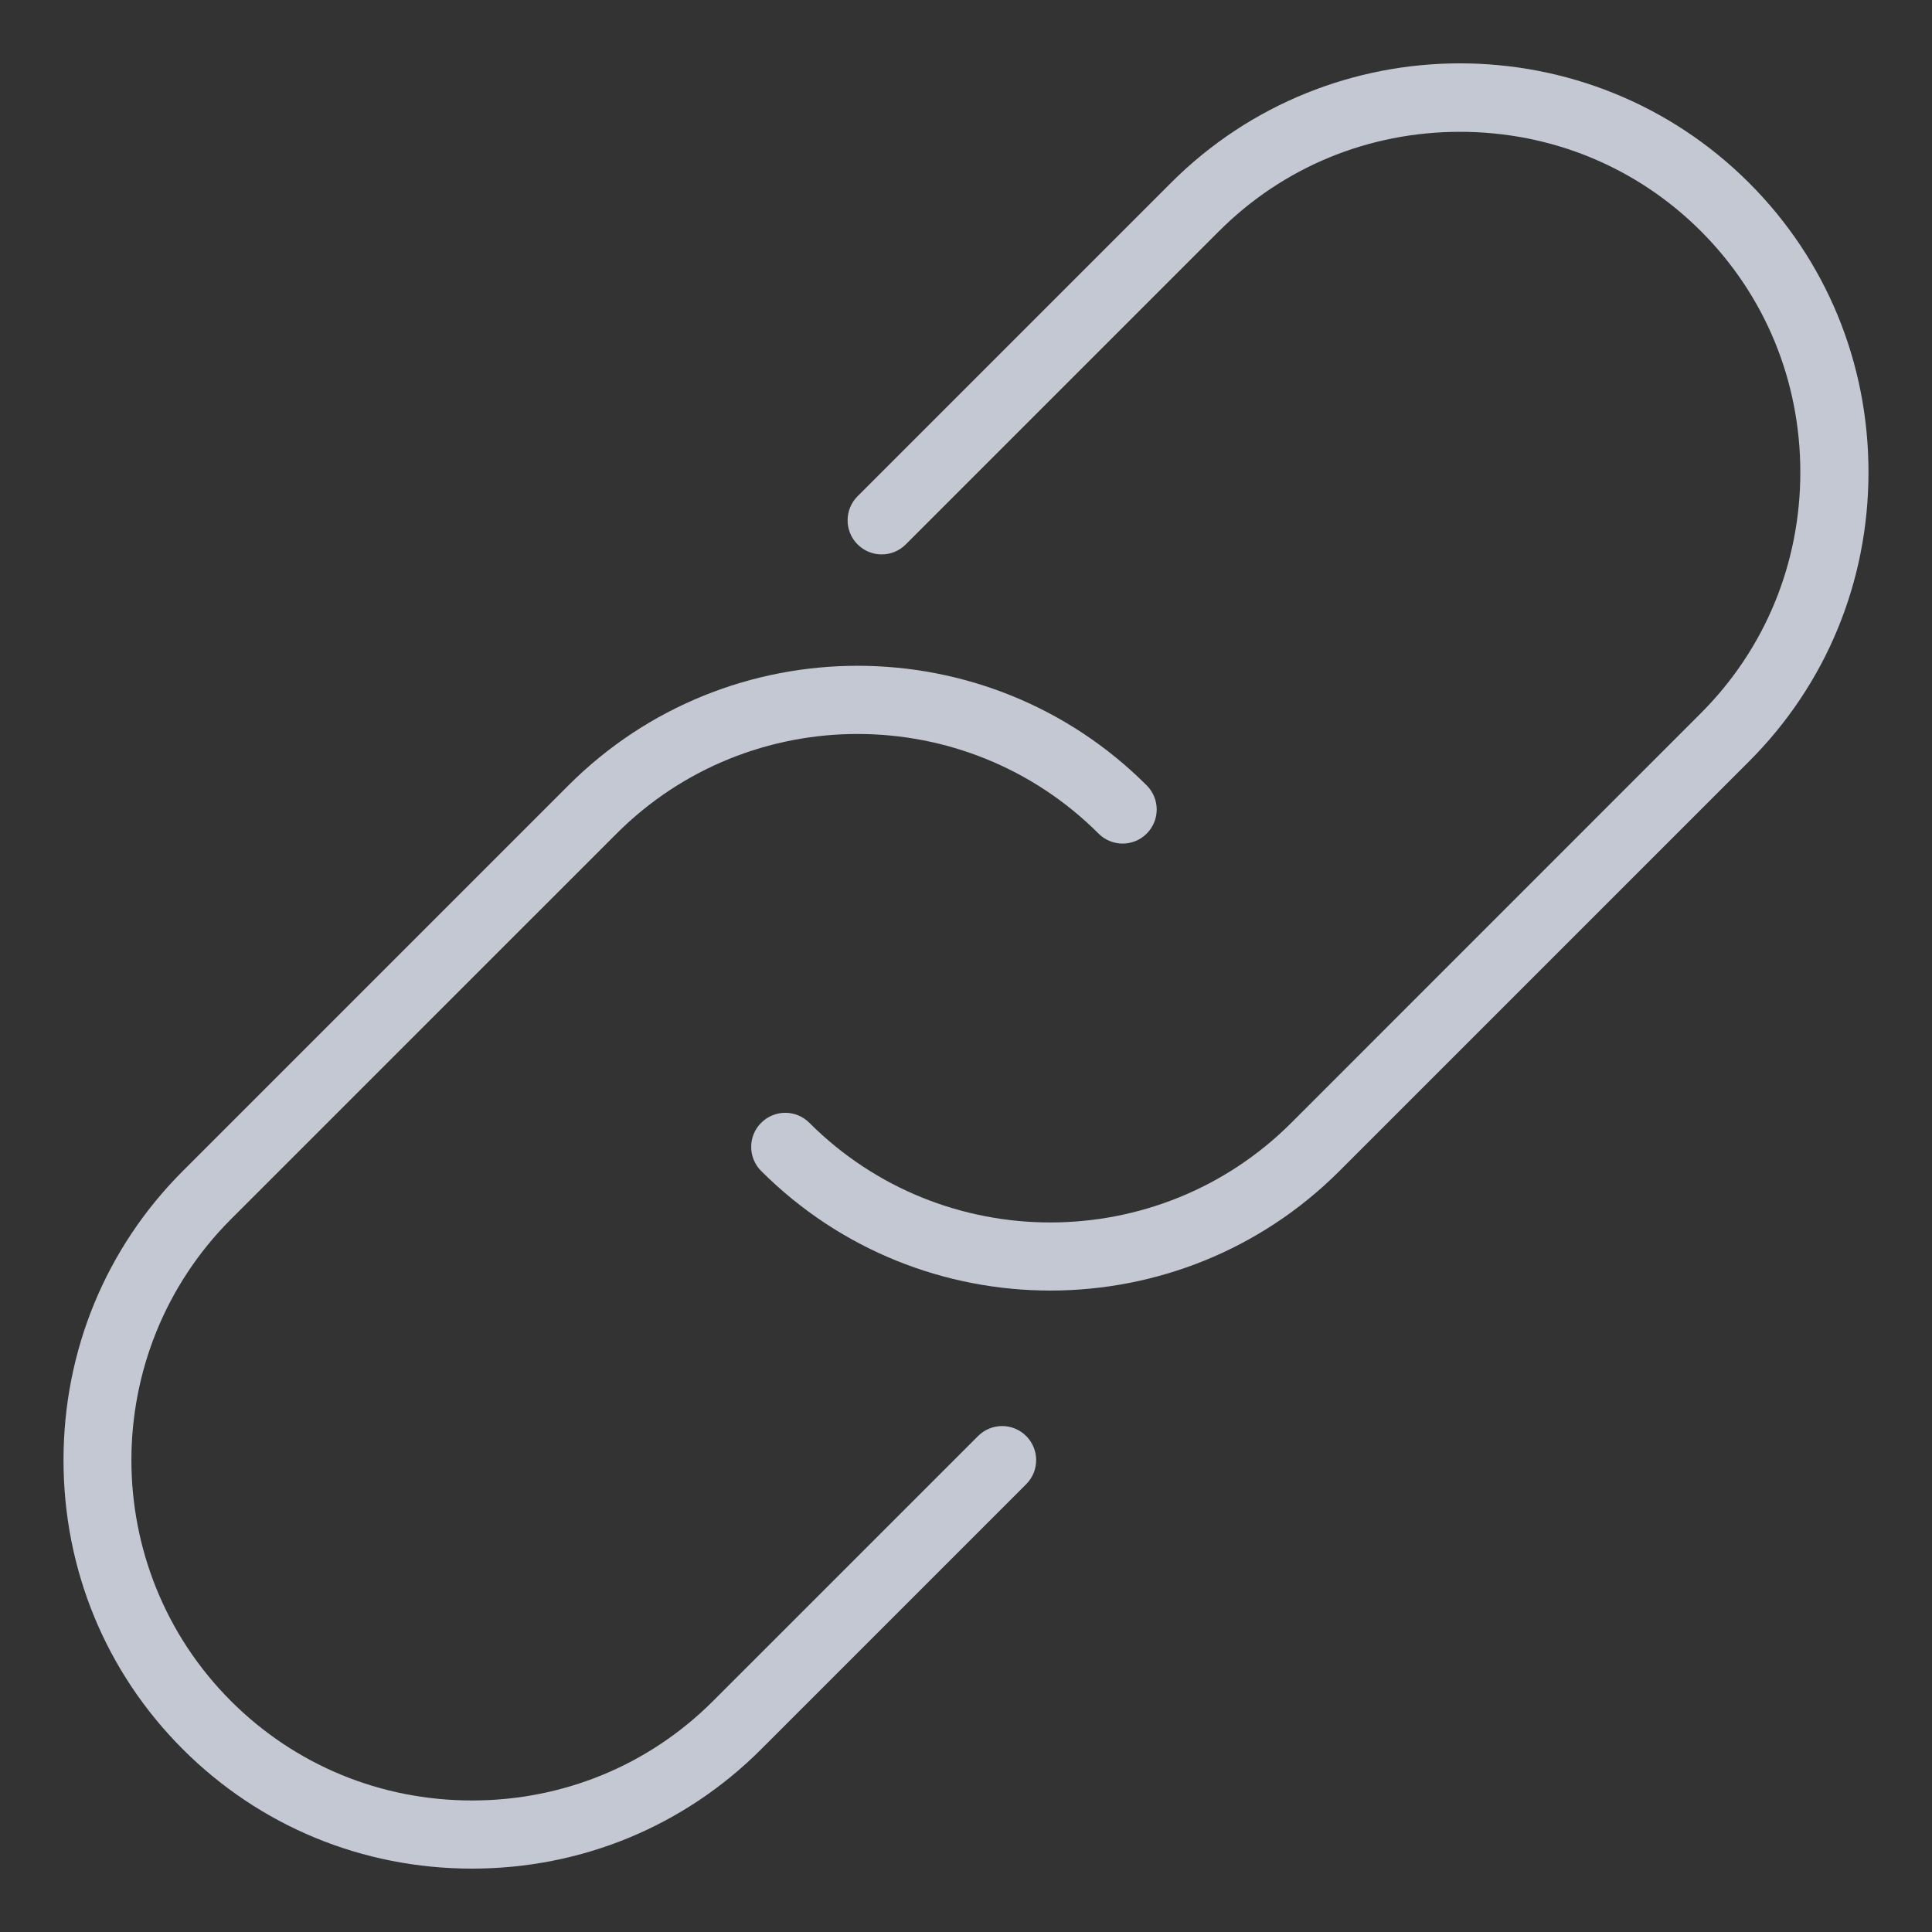 <?xml version="1.0" encoding="utf-8"?>
<!-- Generator: Adobe Illustrator 16.0.0, SVG Export Plug-In . SVG Version: 6.00 Build 0)  -->
<!DOCTYPE svg PUBLIC "-//W3C//DTD SVG 1.1//EN" "http://www.w3.org/Graphics/SVG/1.1/DTD/svg11.dtd">
<svg version="1.1" id="Layer_1" xmlns="http://www.w3.org/2000/svg" xmlns:xlink="http://www.w3.org/1999/xlink" x="0px" y="0px"
	 width="140px" height="140px" viewBox="0 0 140 140" enable-background="new 0 0 140 140" xml:space="preserve">
<rect x="0" y="0" width="140" height="140" fill="#333333" stroke="none"/>
<g>
	<g>
		<path fill="#92A8B3" d="M-771.704,34.245c0-7.542,6.136-13.679,13.679-13.679c7.542,0,13.678,6.137,13.678,13.679
			s-6.136,13.679-13.678,13.679C-765.568,47.924-771.704,41.787-771.704,34.245 M-738.472,61.102l-6.253-15.096
			c-0.159-0.385-0.6-0.566-0.984-0.406c-0.385,0.158-0.567,0.6-0.407,0.982l5.651,13.648l-5.155-1.494
			c-0.339-0.098-0.699,0.051-0.87,0.359l-2.589,4.703l-6.065-14.643c7-1.35,12.305-7.523,12.305-14.911
			c0-8.374-6.812-15.186-15.186-15.186c-8.374,0-15.187,6.812-15.187,15.186c0,3.392,1.117,6.526,3.004,9.058l-7.373,17.799
			c-0.11,0.268-0.058,0.576,0.136,0.791c0.192,0.217,0.493,0.303,0.771,0.221l6.083-1.762l3.056,5.547
			c0.133,0.242,0.387,0.391,0.659,0.391c0.015,0,0.028,0,0.042-0.002c0.29-0.016,0.544-0.195,0.655-0.463l5.842-14.104
			c0.159-0.385-0.023-0.826-0.407-0.986c-0.386-0.158-0.826,0.025-0.985,0.408l-5.242,12.656l-2.589-4.703
			c-0.17-0.309-0.532-0.457-0.87-0.359l-5.156,1.494l6.472-15.623c2.773,2.965,6.719,4.824,11.091,4.824
			c0.451,0,0.897-0.021,1.339-0.061l6.815,16.453c0.11,0.268,0.364,0.447,0.653,0.463c0.015,0.002,0.028,0.002,0.042,0.002
			c0.274,0,0.527-0.148,0.66-0.391l3.055-5.547l6.083,1.762c0.278,0.082,0.578-0.004,0.772-0.221
			C-738.412,61.678-738.36,61.369-738.472,61.102"/>
	</g>
	<g>
		<path fill="#92A8B3" d="M-754.438,35.058c-0.166,0.169-0.243,0.406-0.208,0.64l0.6,4.027l-3.644-1.815
			c-0.106-0.053-0.221-0.079-0.337-0.079c-0.114,0-0.23,0.026-0.335,0.079l-3.646,1.815l0.601-4.027
			c0.035-0.233-0.042-0.471-0.208-0.64l-2.853-2.905l4.016-0.674c0.232-0.039,0.435-0.185,0.544-0.395l1.881-3.611l1.882,3.611
			c0.11,0.21,0.312,0.355,0.544,0.395l4.015,0.674L-754.438,35.058z M-749.317,31.416c-0.087-0.268-0.315-0.465-0.592-0.511
			l-5.071-0.851l-2.377-4.561c-0.13-0.25-0.387-0.405-0.669-0.405c-0.28,0-0.538,0.155-0.668,0.405l-2.376,4.561l-5.072,0.851
			c-0.277,0.046-0.505,0.243-0.592,0.511c-0.087,0.267-0.019,0.561,0.179,0.761l3.604,3.669l-0.759,5.086
			c-0.04,0.277,0.075,0.557,0.303,0.721c0.227,0.164,0.527,0.189,0.778,0.066l4.604-2.293l4.604,2.293
			c0.106,0.051,0.222,0.078,0.336,0.078c0.156,0,0.312-0.049,0.443-0.145c0.228-0.164,0.344-0.441,0.302-0.721l-0.758-5.085
			l3.604-3.67C-749.3,31.977-749.23,31.683-749.317,31.416"/>
	</g>
	<g>
		<path fill="#92A8B3" d="M-746.609,35.005c-0.412-0.055-0.791,0.236-0.846,0.648c-0.699,5.276-5.244,9.255-10.571,9.255
			c-5.88,0-10.664-4.783-10.664-10.663s4.784-10.664,10.664-10.664c5.327,0,9.872,3.979,10.571,9.256
			c0.055,0.412,0.435,0.703,0.846,0.648c0.413-0.055,0.703-0.435,0.648-0.847c-0.798-6.022-5.985-10.564-12.065-10.564
			c-6.711,0-12.171,5.46-12.171,12.171c0,6.71,5.46,12.171,12.171,12.171c6.08,0,11.268-4.541,12.065-10.563
			C-745.906,35.439-746.196,35.061-746.609,35.005"/>
	</g>
	<g>
		<path fill="#92A8B3" d="M-757.995,80.464c-20.657,0-37.462-16.805-37.462-37.462s16.805-37.463,37.462-37.463
			c20.656,0,37.462,16.806,37.462,37.463S-737.339,80.464-757.995,80.464z M-757.995,7.159c-19.764,0-35.842,16.079-35.842,35.843
			s16.078,35.843,35.842,35.843c19.763,0,35.842-16.079,35.842-35.843S-738.232,7.159-757.995,7.159z"/>
	</g>
</g>
<g>
	<g>
		<path fill="#92A8B3" d="M-578.601,45.463c1.607-0.721,3.605-1.615,3.605-4.216c0-2.096-1.705-3.803-3.803-3.803
			s-3.803,1.707-3.803,3.803c0,0.395,0.32,0.713,0.713,0.713s0.713-0.318,0.713-0.713c0-1.31,1.066-2.376,2.377-2.376
			c1.312,0,2.377,1.066,2.377,2.376c0,1.596-1.049,2.148-2.762,2.914c-1.523,0.682-3.418,1.531-3.418,3.885
			c0,0.395,0.32,0.713,0.713,0.713h6.18c0.395,0,0.713-0.318,0.713-0.713c0-0.393-0.318-0.713-0.713-0.713h-5.355
			C-580.765,46.477-579.882,46.037-578.601,45.463"/>
	</g>
	<g>
		<path fill="#92A8B3" d="M-546.919,55.775l-2.932,1.146c3.361-3.965,5.191-8.936,5.191-14.201c0-5.88-2.291-11.409-6.447-15.567
			c-4.158-4.156-9.688-6.446-15.566-6.446c-5.881,0-11.408,2.29-15.566,6.446c-4.158,4.158-6.447,9.687-6.447,15.567
			c0,5.878,2.289,11.408,6.447,15.566c4.158,4.156,9.686,6.447,15.566,6.447c4.529,0,8.879-1.363,12.58-3.945
			c0.322-0.227,0.402-0.67,0.176-0.994c-0.225-0.322-0.67-0.402-0.992-0.176c-3.461,2.414-7.527,3.689-11.764,3.689
			c-5.5,0-10.67-2.143-14.557-6.031c-3.891-3.889-6.031-9.057-6.031-14.556s2.141-10.669,6.031-14.557
			c3.887-3.89,9.057-6.03,14.557-6.03c5.498,0,10.668,2.141,14.557,6.03c3.889,3.888,6.029,9.058,6.029,14.557
			c0,5.099-1.834,9.902-5.195,13.673l0.592-3.664c0.061-0.389-0.203-0.754-0.592-0.816s-0.756,0.201-0.816,0.59l-0.766,4.742
			c-0.086,0.527,0.113,1.045,0.529,1.381c0.27,0.217,0.592,0.328,0.92,0.328c0.184,0,0.365-0.033,0.543-0.104l4.473-1.748
			c0.365-0.143,0.547-0.557,0.404-0.924S-546.552,55.633-546.919,55.775"/>
	</g>
	<g>
		<path fill="#92A8B3" d="M-560.503,35.649l-4.564,13.692c-0.125,0.373,0.078,0.777,0.451,0.902c0.074,0.023,0.15,0.037,0.225,0.037
			c0.299,0,0.578-0.189,0.678-0.488l4.564-13.693c0.123-0.373-0.078-0.776-0.451-0.901
			C-559.976,35.074-560.378,35.275-560.503,35.649"/>
	</g>
	<g>
		<path fill="#92A8B3" d="M-557.122,48.674c0.107,0.059,0.223,0.084,0.338,0.084c0.254,0,0.5-0.135,0.629-0.375l5.324-9.888
			c0.119-0.221,0.113-0.489-0.016-0.704c-0.129-0.216-0.361-0.347-0.611-0.347h-6.086c-0.395,0-0.713,0.318-0.713,0.713
			c0,0.393,0.318,0.713,0.713,0.713h4.891l-4.758,8.837C-557.599,48.055-557.47,48.486-557.122,48.674"/>
	</g>
	<g>
		<path fill="#92A8B3" d="M-568.194,48.76c0.393,0,0.713-0.32,0.713-0.713v-1.57h0.809c0.393,0,0.713-0.32,0.713-0.713
			c0-0.395-0.32-0.713-0.713-0.713h-0.809v-6.895c0-0.394-0.32-0.713-0.713-0.713c-0.395,0-0.713,0.319-0.713,0.713v6.895h-3.654
			l2.006-6.689c0.115-0.377-0.1-0.774-0.477-0.888s-0.775,0.101-0.889,0.478l-2.279,7.598c0,0.002,0,0.004-0.002,0.006v0.004
			c-0.002,0.004-0.002,0.008-0.004,0.012c-0.004,0.02-0.01,0.037-0.014,0.055c-0.002,0.012-0.004,0.023-0.006,0.035
			c0,0.012-0.002,0.023-0.004,0.035c-0.002,0.018-0.002,0.037-0.004,0.055c0,0.004,0,0.01,0,0.014v0.002
			c0,0.02,0.002,0.043,0.004,0.062c0,0.002,0,0.006,0,0.01c0.002,0.018,0.006,0.037,0.008,0.055c0.002,0.006,0.002,0.01,0.004,0.016
			c0.002,0.008,0.004,0.018,0.008,0.027c0.018,0.078,0.051,0.15,0.092,0.215c0.002,0.004,0.004,0.006,0.006,0.01
			c0.008,0.012,0.016,0.021,0.021,0.031c0.008,0.008,0.014,0.016,0.021,0.025c0.002,0.004,0.006,0.008,0.01,0.012
			c0.049,0.057,0.107,0.105,0.172,0.145c0.01,0.006,0.02,0.012,0.029,0.018c0.004,0.002,0.006,0.004,0.01,0.006
			c0.02,0.008,0.037,0.018,0.055,0.025c0.002,0.002,0.004,0.002,0.006,0.002c0.02,0.008,0.041,0.016,0.062,0.021c0,0,0,0,0,0.002
			c0.002,0,0.004,0,0.004,0c0.029,0.008,0.059,0.016,0.086,0.02c0.01,0.002,0.018,0.002,0.025,0.004
			c0.027,0.004,0.055,0.006,0.082,0.006c0.004,0,0.006,0,0.008,0s0.002,0,0.004,0h4.609v1.57
			C-568.907,48.439-568.589,48.76-568.194,48.76"/>
	</g>
	<g>
		<path fill="#92A8B3" d="M-565.995,80.465c-20.656,0-37.461-16.805-37.461-37.462c0-20.657,16.805-37.463,37.461-37.463
			s37.461,16.806,37.461,37.463C-528.534,63.66-545.339,80.465-565.995,80.465z M-565.995,7.16
			c-19.764,0-35.842,16.079-35.842,35.843c0,19.763,16.078,35.843,35.842,35.843s35.842-16.08,35.842-35.843
			C-530.153,23.239-546.231,7.16-565.995,7.16z"/>
	</g>
</g>
<g>
	<path fill="#92A8B3" d="M-357.995,40.502c9.665,0,17.5-7.836,17.5-17.5c0-9.666-7.835-17.5-17.5-17.5s-17.5,7.834-17.5,17.5
		C-375.495,32.666-367.66,40.502-357.995,40.502"/>
	<rect x="-357.128" y="23.869" fill="#FFFFFF" width="6.693" height="6.691"/>
	<rect x="-365.556" y="15.441" fill="#FFFFFF" width="6.693" height="6.693"/>
	<rect x="-357.128" y="15.441" fill="#FFFFFF" width="6.693" height="6.693"/>
	<rect x="-365.556" y="23.869" fill="#FFFFFF" width="6.693" height="6.691"/>
</g>
<g>
	<path fill="#92A8B3" d="M-413.995,40.502c9.665,0,17.5-7.836,17.5-17.501s-7.835-17.5-17.5-17.5s-17.5,7.835-17.5,17.5
		S-423.66,40.502-413.995,40.502"/>
	<polygon fill="#FFFFFF" points="-415.401,17.974 -422.045,15.363 -422.045,29.592 -415.401,30.624 	"/>
	<polygon fill="#FFFFFF" points="-412.707,18.021 -412.707,30.641 -405.945,29.592 -405.945,15.362 	"/>
</g>
<g>
	<path fill="#92A8B3" d="M-469.995,60.502c9.665,0,17.5-7.835,17.5-17.5s-7.835-17.5-17.5-17.5s-17.5,7.835-17.5,17.5
		S-479.66,60.502-469.995,60.502"/>
	<path fill="#FFFFFF" d="M-465.148,37.348l-4.806,4.847l-4.888-4.847v-1.615h9.693V37.348z M-465.148,48.655v1.615h-9.693v-1.615
		l4.804-4.846L-465.148,48.655z M-463.534,35.732h1.615v-3.23h-16.152v3.23h1.615v2.423l5.537,4.795l-5.537,4.897v2.424h-1.615v3.23
		h16.152v-3.23h-1.615v-2.424l-5.537-4.796l5.537-4.896V35.732z"/>
</g>
<g>
	<path fill="#92A8B3" d="M-302.648,30.275c0-11.388,9.266-20.653,20.652-20.653c11.389,0,20.654,9.266,20.654,20.653
		c0,11.389-9.266,20.654-20.654,20.654C-293.383,50.93-302.648,41.664-302.648,30.275 M-252.471,70.828l-9.441-22.795
		c-0.239-0.578-0.905-0.855-1.486-0.615c-0.58,0.24-0.855,0.906-0.616,1.486l8.535,20.605l-7.785-2.254
		c-0.511-0.15-1.056,0.076-1.313,0.543l-3.909,7.1l-9.158-22.109c10.569-2.037,18.579-11.357,18.579-22.514
		c0-12.644-10.285-22.93-22.93-22.93c-12.643,0-22.928,10.286-22.928,22.93c0,5.12,1.687,9.854,4.535,13.676l-11.132,26.877
		c-0.168,0.402-0.088,0.867,0.203,1.193c0.292,0.326,0.745,0.455,1.165,0.334l9.186-2.662l4.611,8.377
		c0.201,0.365,0.584,0.588,0.997,0.588c0.021,0,0.042,0,0.063,0c0.437-0.023,0.82-0.297,0.987-0.701l8.822-21.295
		c0.239-0.58-0.036-1.246-0.617-1.486c-0.581-0.242-1.246,0.033-1.487,0.615l-7.914,19.107l-3.91-7.1
		c-0.256-0.467-0.803-0.693-1.313-0.543l-7.785,2.254l9.772-23.588c4.187,4.479,10.144,7.283,16.744,7.283
		c0.682,0,1.356-0.031,2.022-0.092l10.29,24.844c0.167,0.404,0.553,0.678,0.988,0.701c0.021,0,0.042,0,0.064,0
		c0.411,0,0.795-0.223,0.995-0.588l4.613-8.377l9.185,2.662c0.42,0.121,0.873-0.008,1.164-0.334
		C-252.381,71.695-252.304,71.23-252.471,70.828"/>
	<path fill="#92A8B3" d="M-276.578,31.502c-0.25,0.255-0.365,0.611-0.312,0.966l0.906,6.08l-5.504-2.74
		c-0.16-0.08-0.334-0.12-0.508-0.12c-0.173,0-0.347,0.04-0.507,0.12l-5.503,2.74l0.905-6.08c0.054-0.354-0.063-0.711-0.313-0.966
		l-4.307-4.387l6.062-1.017c0.353-0.06,0.656-0.28,0.821-0.597l2.841-5.452l2.842,5.452c0.166,0.316,0.469,0.537,0.82,0.597
		l6.063,1.017L-276.578,31.502z M-268.847,26.003c-0.131-0.403-0.476-0.7-0.894-0.771l-7.658-1.285l-3.588-6.886
		c-0.195-0.376-0.584-0.612-1.01-0.612c-0.424,0-0.812,0.236-1.009,0.612l-3.588,6.886l-7.657,1.285
		c-0.419,0.07-0.764,0.367-0.895,0.771s-0.027,0.847,0.271,1.148l5.438,5.54l-1.144,7.681c-0.062,0.419,0.113,0.84,0.455,1.089
		c0.344,0.249,0.797,0.286,1.178,0.098l6.949-3.461l6.95,3.461c0.161,0.079,0.334,0.119,0.509,0.119
		c0.235,0,0.471-0.073,0.668-0.217c0.344-0.249,0.52-0.669,0.457-1.089l-1.145-7.68l5.439-5.541
		C-268.82,26.85-268.716,26.406-268.847,26.003"/>
	<path fill="#92A8B3" d="M-264.758,31.423c-0.622-0.083-1.194,0.355-1.277,0.979c-1.055,7.968-7.917,13.976-15.961,13.976
		c-8.878,0-16.102-7.224-16.102-16.102c0-8.879,7.224-16.102,16.102-16.102c8.044,0,14.906,6.008,15.961,13.975
		c0.083,0.623,0.656,1.063,1.277,0.979c0.623-0.083,1.062-0.655,0.979-1.278c-1.204-9.094-9.036-15.952-18.218-15.952
		c-10.132,0-18.377,8.244-18.377,18.378c0,10.133,8.245,18.377,18.377,18.377c9.182,0,17.014-6.857,18.218-15.952
		C-263.696,32.078-264.135,31.506-264.758,31.423"/>
</g>
<g>
	<path fill="#C3C8D2" d="M126.751,13.259c-11.551-11.555-30.354-11.56-41.908,0l-22.699,22.7c-0.965,0.965-0.965,2.525,0,3.491
		s2.527,0.966,3.492,0l22.699-22.699c4.643-4.644,10.844-7.199,17.459-7.199c6.621,0,12.818,2.559,17.463,7.201
		c4.641,4.643,7.201,10.844,7.201,17.462s-2.561,12.818-7.201,17.459L93.575,81.363c-9.627,9.627-25.299,9.627-34.926,0
		c-0.967-0.967-2.525-0.967-3.492,0c-0.965,0.965-0.965,2.525,0,3.49c5.779,5.777,13.365,8.666,20.953,8.666
		s15.178-2.889,20.953-8.666l29.688-29.687c5.576-5.576,8.646-13.017,8.646-20.954C135.397,26.276,132.327,18.835,126.751,13.259"/>
	<path fill="#C3C8D2" d="M70.874,104.061l-19.209,19.207c-4.643,4.643-10.844,7.201-17.461,7.201
		c-6.619,0-12.816-2.559-17.463-7.201c-9.625-9.625-9.625-25.295,0-34.924l27.941-27.939c9.627-9.626,25.297-9.621,34.922,0
		c0.967,0.966,2.527,0.966,3.492,0c0.965-0.965,0.965-2.526,0-3.491c-11.549-11.555-30.352-11.56-41.906,0L13.247,84.855
		c-5.576,5.576-8.645,13.016-8.645,20.953c0,7.936,3.072,15.377,8.648,20.951c5.574,5.572,13.016,8.648,20.949,8.648
		c7.941,0,15.381-3.072,20.955-8.648l19.207-19.207c0.965-0.967,0.965-2.527,0-3.492C73.397,103.094,71.839,103.098,70.874,104.061"
		/>
</g>
<g>
	<path fill="#C3C8D2" d="M-90,13.702c-32.713,0-57.385,19.952-57.385,46.405c0,12.303,4.176,29.033,24.076,38.871
		c0.629,0.311,1.029,0.955,1.029,1.658v24.068l27.281-18.045c0.334-0.223,0.738-0.352,1.119-0.303l0.689,0.037
		c1.059,0.059,2.113,0.113,3.186,0.113c32.715,0,57.387-19.947,57.387-46.4S-57.285,13.702-90,13.702 M-124.127,130
		c-0.301,0-0.604-0.074-0.879-0.223c-0.598-0.322-0.973-0.951-0.973-1.629v-26.375c-16.205-8.428-25.109-23.182-25.109-41.666
		C-151.088,31.54-124.828,10-90,10s61.088,21.54,61.088,50.107c0,28.562-26.26,50.104-61.088,50.104
		c-1.143,0-2.266-0.062-3.391-0.123l-0.074-0.004l-29.645,19.609C-123.416,129.896-123.771,130-124.127,130"/>
	<path fill="#C3C8D2" d="M-62.279,44.568h-55.439c-1.021,0-1.852-0.828-1.852-1.851c0-1.021,0.83-1.851,1.852-1.851h55.439
		c1.021,0,1.85,0.829,1.85,1.851C-60.43,43.74-61.258,44.568-62.279,44.568"/>
	<path fill="#C3C8D2" d="M-62.279,62.584h-55.439c-1.021,0-1.852-0.829-1.852-1.851c0-1.022,0.83-1.852,1.852-1.852h55.439
		c1.021,0,1.85,0.829,1.85,1.852C-60.43,61.755-61.258,62.584-62.279,62.584"/>
	<path fill="#C3C8D2" d="M-90,80.592h-27.719c-1.021,0-1.852-0.828-1.852-1.852c0-1.021,0.83-1.85,1.852-1.85H-90
		c1.023,0,1.852,0.828,1.852,1.85C-88.148,79.764-88.977,80.592-90,80.592"/>
</g>
<g>
	<g>
		<path fill="#92A8B3" d="M-661.995,80.465c-20.657,0-37.462-16.805-37.462-37.462c0-20.657,16.805-37.463,37.462-37.463
			s37.462,16.806,37.462,37.463C-624.533,63.66-641.338,80.465-661.995,80.465z M-661.995,7.16
			c-19.763,0-35.842,16.079-35.842,35.843c0,19.763,16.079,35.843,35.842,35.843c19.764,0,35.843-16.08,35.843-35.843
			C-626.152,23.239-642.231,7.16-661.995,7.16z"/>
	</g>
	<g>
		<path fill="#92A8B3" d="M-640.27,33.347h-6.964v-6.189c0-0.062,0.002-0.123,0.005-0.184c0.001-0.012,0.002-0.023,0.003-0.035
			c0.003-0.049,0.007-0.097,0.012-0.145c0.001-0.01,0.003-0.02,0.004-0.031c0.006-0.048,0.014-0.096,0.021-0.143
			c0.001-0.009,0.003-0.019,0.005-0.027c0.009-0.047,0.019-0.095,0.028-0.141c0.002-0.009,0.004-0.019,0.007-0.027
			c0.011-0.045,0.022-0.09,0.036-0.135c0.002-0.01,0.007-0.021,0.01-0.031c0.013-0.042,0.025-0.083,0.041-0.123
			c0.005-0.014,0.01-0.027,0.015-0.042c0.015-0.035,0.027-0.068,0.042-0.104c0.008-0.02,0.018-0.038,0.025-0.059
			c0.012-0.025,0.025-0.052,0.037-0.077c0.013-0.027,0.027-0.055,0.041-0.08c0.009-0.017,0.017-0.032,0.025-0.049
			c0.021-0.035,0.04-0.07,0.062-0.105c0.002-0.004,0.005-0.008,0.007-0.012c0.474-0.753,1.28-1.229,2.132-1.439
			c0.303-0.071,0.614-0.106,0.924-0.106c1.701,0,3.481,1.083,3.481,3.095V33.347z M-648.782,57.336c0,2.166-1.701,3.869-3.791,3.869
			c-1.856-0.156-3.172-1.393-3.172-3.096v-0.764l0.773-0.553l2.631,1.936c0.155,0.076,0.309,0.154,0.465,0.154
			c0.154,0,0.231,0,0.309-0.078c0.31-0.154,0.465-0.387,0.465-0.695v-5.477c0.959-0.975,1.548-2.316,1.548-3.809
			c0-3.02-2.399-5.417-5.417-5.417s-5.417,2.398-5.417,5.417c0,1.111,0.333,2.193,0.96,3.094h-12.567V27.157
			c0-1.702,1.394-3.095,3.096-3.095h21.347c-0.102,0.105-0.195,0.217-0.286,0.332c-0.545,0.677-0.882,1.535-0.934,2.498
			c0,0.009-0.001,0.016-0.001,0.022c-0.004,0.08-0.008,0.161-0.008,0.242v7.738V57.336z M-655.745,54.191
			c0.254,0.033,0.514,0.049,0.773,0.049c0.834,0,1.62-0.184,2.32-0.512v2.834l-1.856-1.395c-0.153-0.076-0.31-0.154-0.464-0.154
			s-0.311,0.076-0.464,0.154l-0.31,0.232V54.191z M-658.841,48.824c0-2.168,1.702-3.869,3.869-3.869s3.869,1.701,3.869,3.869
			c0,1.066-0.413,2.02-1.092,2.713c-0.079,0.033-0.155,0.08-0.223,0.15c-0.878,0.809-2.105,1.146-3.328,0.914v-0.684h-0.774h-0.772
			C-658.299,51.223-658.841,50.062-658.841,48.824 M-680.508,58.109v-4.643h6.965h16.017h0.234v3.482v1.16
			c0,1.227,0.43,2.293,1.184,3.096h-21.226C-679.191,61.049-680.508,59.812-680.508,58.109 M-638.722,27.157
			c0-2.511-1.975-4.457-4.643-4.629v-0.015H-668.9c-2.553,0-4.643,2.09-4.643,4.644v24.761h-8.512v6.191
			c0,2.553,1.857,4.41,4.643,4.643h24.761c3.019,0,5.418-2.398,5.418-5.416v-22.44h8.512V27.157z"/>
	</g>
	<g>
		<path fill="#92A8B3" d="M-668.127,31.8h7.738c0.464,0,0.774-0.31,0.774-0.773c0-0.465-0.311-0.774-0.774-0.774h-7.738
			c-0.463,0-0.773,0.31-0.773,0.774C-668.9,31.49-668.59,31.8-668.127,31.8"/>
	</g>
	<g>
		<path fill="#92A8B3" d="M-652.65,34.121h-15.476c-0.466,0-0.774,0.311-0.774,0.774s0.309,0.774,0.774,0.774h15.476
			c0.464,0,0.774-0.311,0.774-0.774S-652.187,34.121-652.65,34.121"/>
	</g>
	<g>
		<path fill="#92A8B3" d="M-654.972,37.99h-13.155c-0.464,0-0.773,0.311-0.773,0.774s0.31,0.773,0.773,0.773h13.155
			c0.464,0,0.773-0.31,0.773-0.773S-654.508,37.99-654.972,37.99"/>
	</g>
	<g>
		<path fill="#92A8B3" d="M-659.614,41.86h-8.513c-0.464,0-0.773,0.311-0.773,0.773c0,0.465,0.31,0.773,0.773,0.773h8.513
			c0.464,0,0.773-0.309,0.773-0.773C-658.841,42.17-659.15,41.86-659.614,41.86"/>
	</g>
	<g>
		<path fill="#92A8B3" d="M-662.71,45.729h-5.417c-0.464,0-0.773,0.309-0.773,0.773s0.31,0.773,0.773,0.773h5.417
			c0.464,0,0.774-0.309,0.774-0.773S-662.246,45.729-662.71,45.729"/>
	</g>
</g>
</svg>
